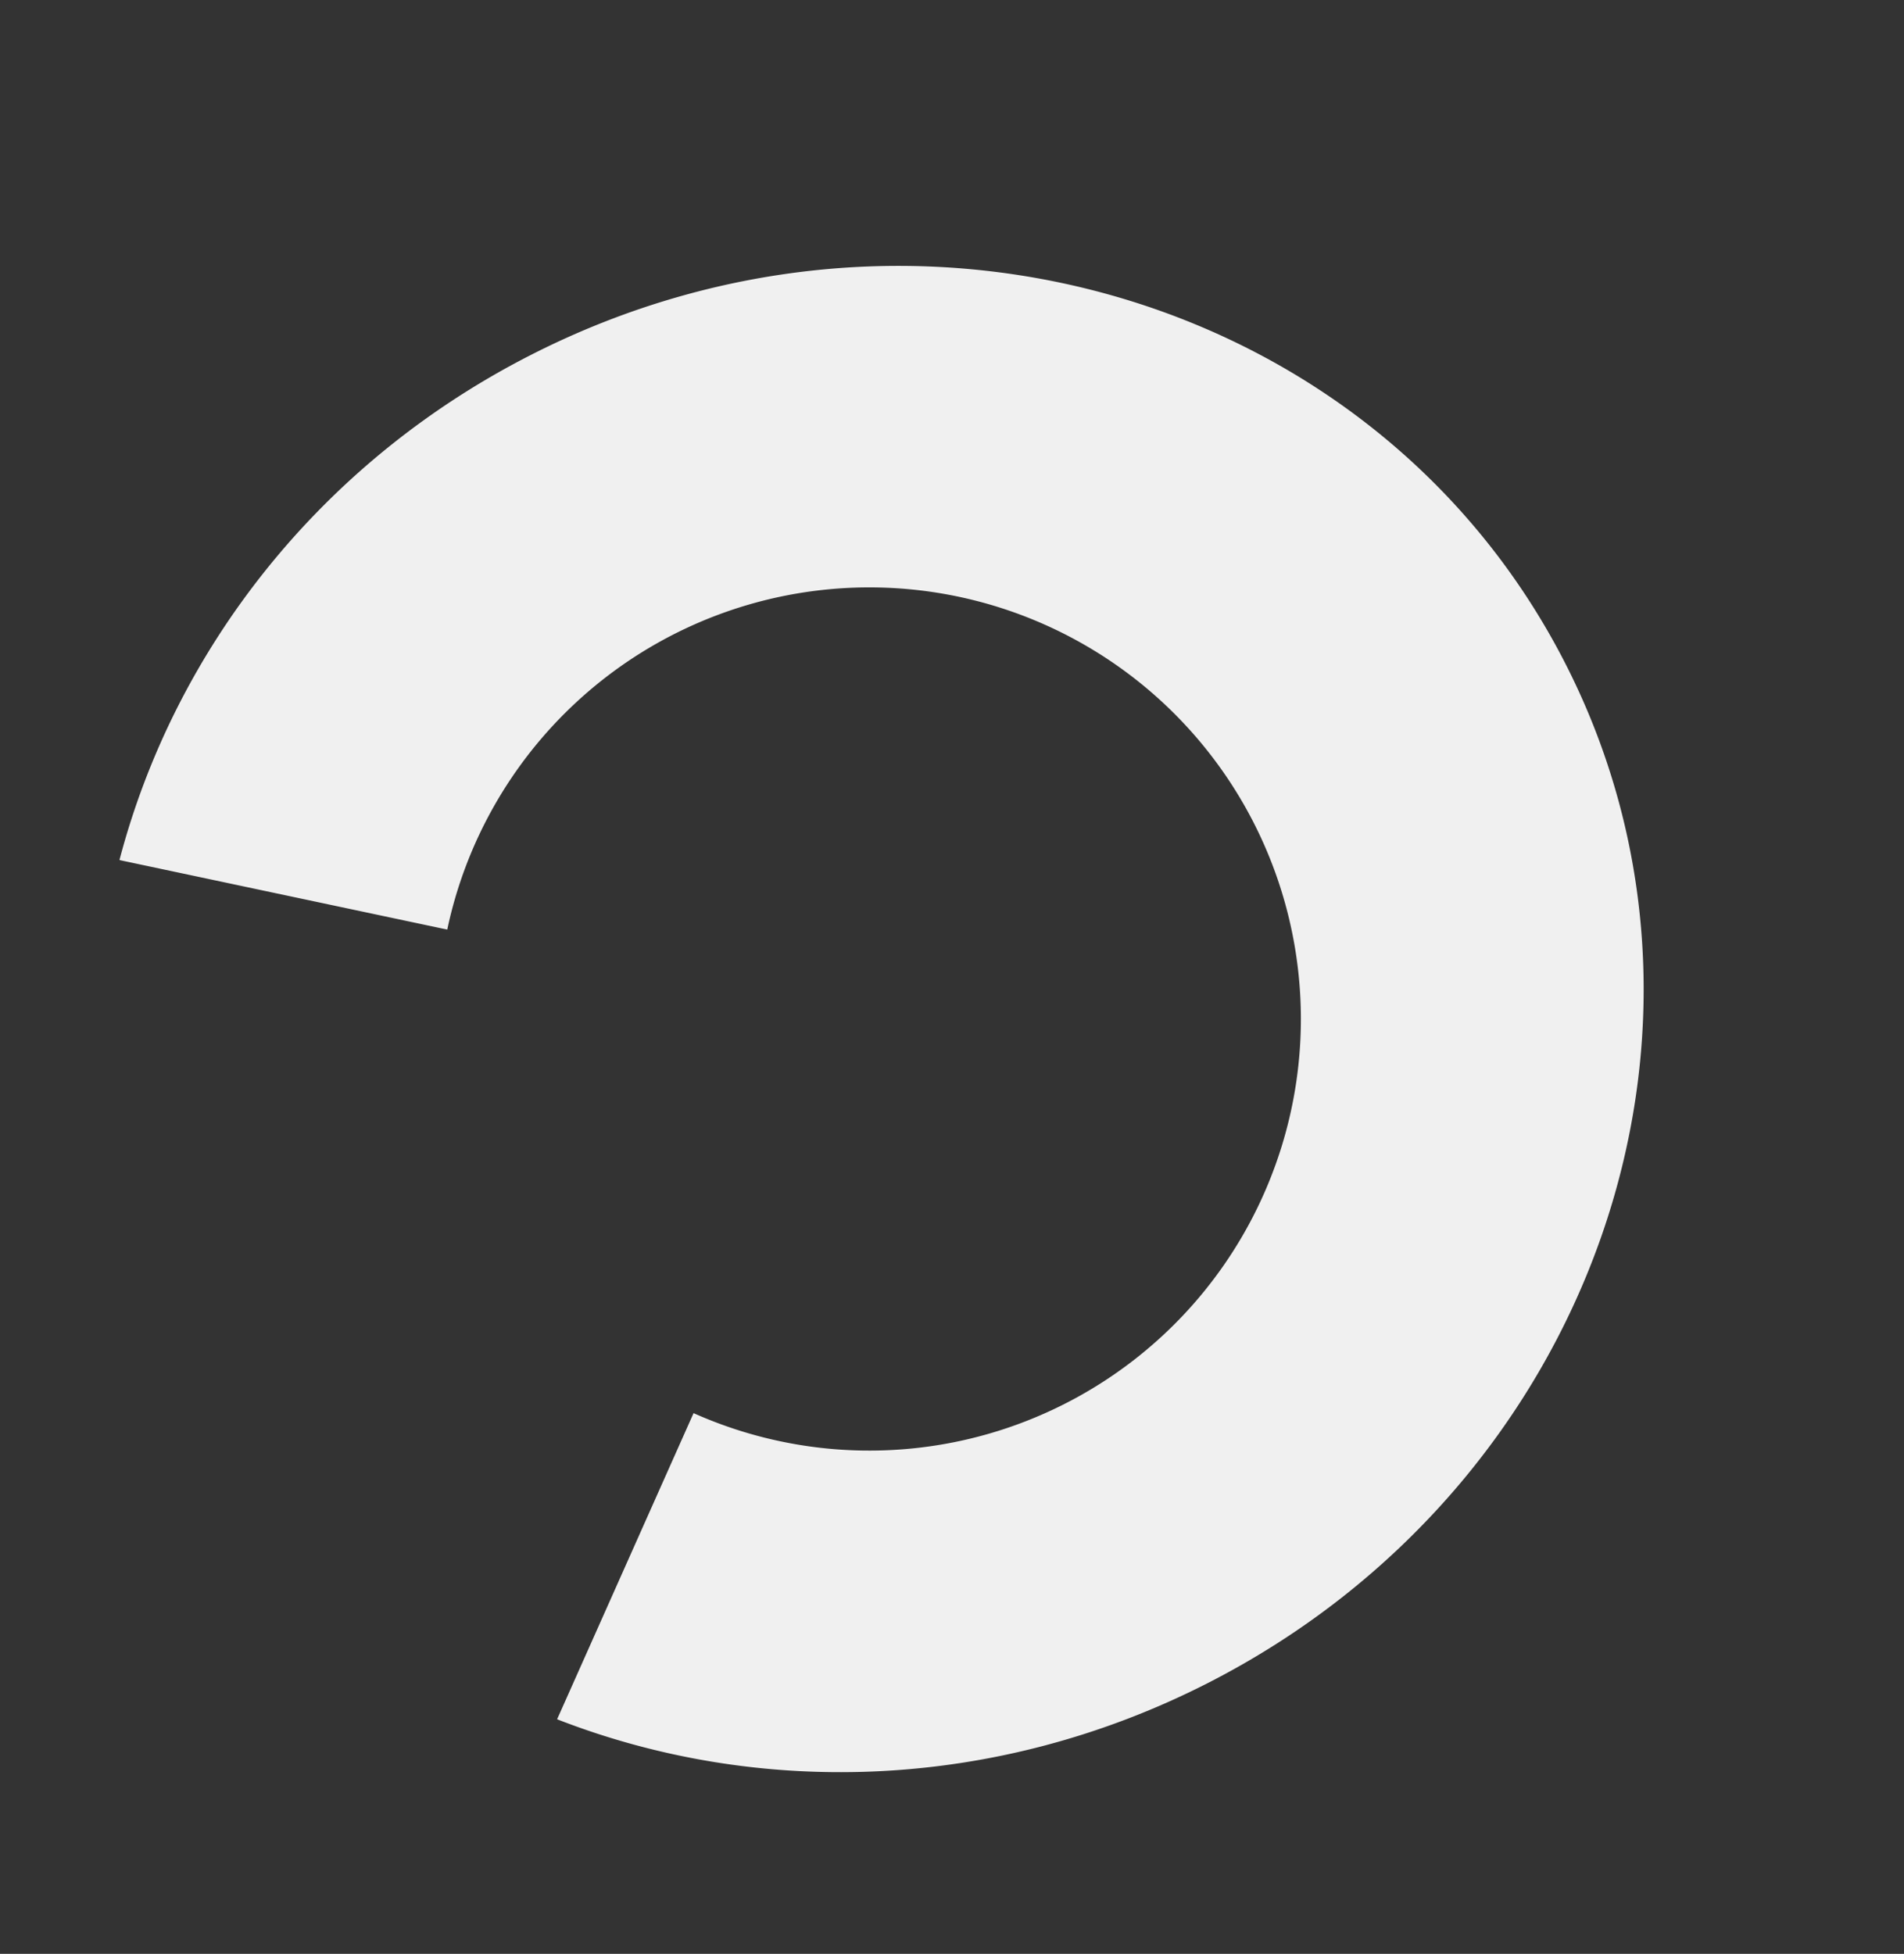 <svg xmlns="http://www.w3.org/2000/svg" width="626.88" height="643.121" viewBox="0 0 626.88 643.121">
  <rect x="0" y="0" width="626.88" height="643.121" fill="#333333" stroke="none"/>
  <g id="Groupe_19706" data-name="Groupe 19706" transform="matrix(0.891, 0.454, -0.454, 0.891, 600.366, -747.586)">
    <path id="Tracé_1476" data-name="Tracé 1476" d="M367.762,334.664a142.066,142.066,0,1,1,0-178.634l85.777-69.388C406.331,33.658,335.981,0,257.352,0,115.224,0,0,109.848,0,245.347S115.224,490.7,257.352,490.7c78.629,0,148.979-33.665,196.187-86.649Z" transform="translate(561.514 1043.631) rotate(126)" fill="#f0f0f0"/>
  </g>
</svg>
